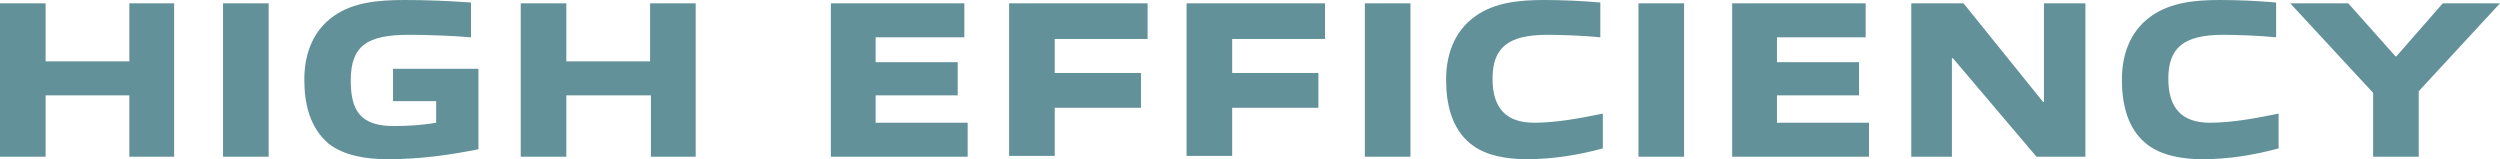 <?xml version="1.0" encoding="utf-8"?>
<!-- Generator: Adobe Illustrator 29.6.1, SVG Export Plug-In . SVG Version: 9.03 Build 0)  -->
<svg version="1.1" id="レイヤー_1" xmlns="http://www.w3.org/2000/svg" xmlns:xlink="http://www.w3.org/1999/xlink" x="0px"
	 y="0px" viewBox="0 0 301.5 19.2" style="enable-background:new 0 0 301.5 19.2;" xml:space="preserve">
<style type="text/css">
	.ドロップシャドウ{fill:none;}
	.光彩_x0020_外側_x0020_5_x0020_pt{fill:none;}
	.青のネオン{fill:none;stroke:#8AACDA;stroke-width:7;stroke-linecap:round;stroke-linejoin:round;}
	.クロムハイライト{fill:url(#SVGID_1_);stroke:#FFFFFF;stroke-width:0.363;stroke-miterlimit:1;}
	.ジャイブ_GS{fill:#FFDD00;}
	.Alyssa_GS{fill:#A6D0E4;}
	.st0{fill:#629199;}
</style>
<linearGradient id="SVGID_1_" gradientUnits="userSpaceOnUse" x1="301.474" y1="9.623" x2="301.474" y2="8.623">
	<stop  offset="0" style="stop-color:#656565"/>
	<stop  offset="0.618" style="stop-color:#1B1B1B"/>
	<stop  offset="0.629" style="stop-color:#545454"/>
	<stop  offset="0.983" style="stop-color:#3E3E3E"/>
</linearGradient>
<g>
	<g>
		<path class="st0" d="M15.6,18.9v-7.4H5.5v7.4H0V0.4h5.5v7h10.1v-7H21v18.5H15.6z"/>
		<path class="st0" d="M26.9,18.9V0.4h5.5v18.5H26.9z"/>
		<path class="st0" d="M46.8,19.2c-2.6,0-5.3-0.4-7.2-1.9c-2.2-1.9-2.9-4.7-2.9-7.7c0-2.5,0.7-5.7,3.6-7.7C42.6,0.3,45.5,0,48.8,0
			c2.6,0,5.1,0.1,8,0.3v4.2c-2.3-0.2-5.4-0.3-7.5-0.3c-5,0-7,1.3-7,5.5c0,3.7,1.2,5.5,5.2,5.5c1.6,0,3.4-0.1,5.1-0.4v-2.6h-5.2V8.3
			h10.3V18C54.2,18.7,50.6,19.2,46.8,19.2z"/>
		<path class="st0" d="M78.5,18.9v-7.4H68.3v7.4h-5.5V0.4h5.5v7h10.1v-7h5.5v18.5H78.5z"/>
		<path class="st0" d="M100.2,18.9V0.4h16.1v4.1h-10.7v3h9.9v4h-9.9v3.3h11.1v4.1H100.2z"/>
		<path class="st0" d="M127.2,13v5.8h-5.5V0.4h16.7v4.3h-11.2v4.1h10.4V13H127.2z"/>
		<path class="st0" d="M148.6,13v5.8h-5.5V0.4h16.7v4.3h-11.2v4.1H159V13H148.6z"/>
		<path class="st0" d="M164.6,18.9V0.4h5.5v18.5H164.6z"/>
		<path class="st0" d="M184.1,19.2c-2.3,0-5-0.4-6.8-1.9c-2.2-1.8-2.9-4.7-2.9-7.7c0-2.5,0.7-5.7,3.6-7.7c2.3-1.6,5.2-1.9,8.2-1.9
			c2.2,0,4.4,0.1,6.8,0.3v4.2c-2-0.2-4.6-0.3-6.4-0.3c-4.8,0-6.6,1.6-6.6,5.3c0,3.6,1.7,5.3,5,5.3c2.6,0,5.4-0.5,8.3-1.1v4.2
			C190.3,18.7,187.3,19.2,184.1,19.2z"/>
		<path class="st0" d="M197.6,18.9V0.4h5.5v18.5H197.6z"/>
		<path class="st0" d="M208.9,18.9V0.4h16.1v4.1h-10.7v3h9.9v4h-9.9v3.3h11.1v4.1H208.9z"/>
		<path class="st0" d="M245.6,18.9L235.5,7h-0.1v11.9h-4.9V0.4h6.3l9.6,11.9h0.1V0.4h5v18.5H245.6z"/>
		<path class="st0" d="M265.6,19.2c-2.3,0-5-0.4-6.8-1.9c-2.2-1.8-2.9-4.7-2.9-7.7c0-2.5,0.7-5.7,3.6-7.7c2.3-1.6,5.2-1.9,8.2-1.9
			c2.2,0,4.4,0.1,6.8,0.3v4.2c-2-0.2-4.6-0.3-6.4-0.3c-4.8,0-6.6,1.6-6.6,5.3c0,3.6,1.7,5.3,5,5.3c2.6,0,5.4-0.5,8.3-1.1v4.2
			C271.8,18.7,268.8,19.2,265.6,19.2z"/>
		<path class="st0" d="M286.2,18.9v-7.7l-10-10.8h7l5.7,6.4h0.1l5.6-6.4h6.9l-9.8,10.6v7.9H286.2z"/>
	</g>
</g>
</svg>
